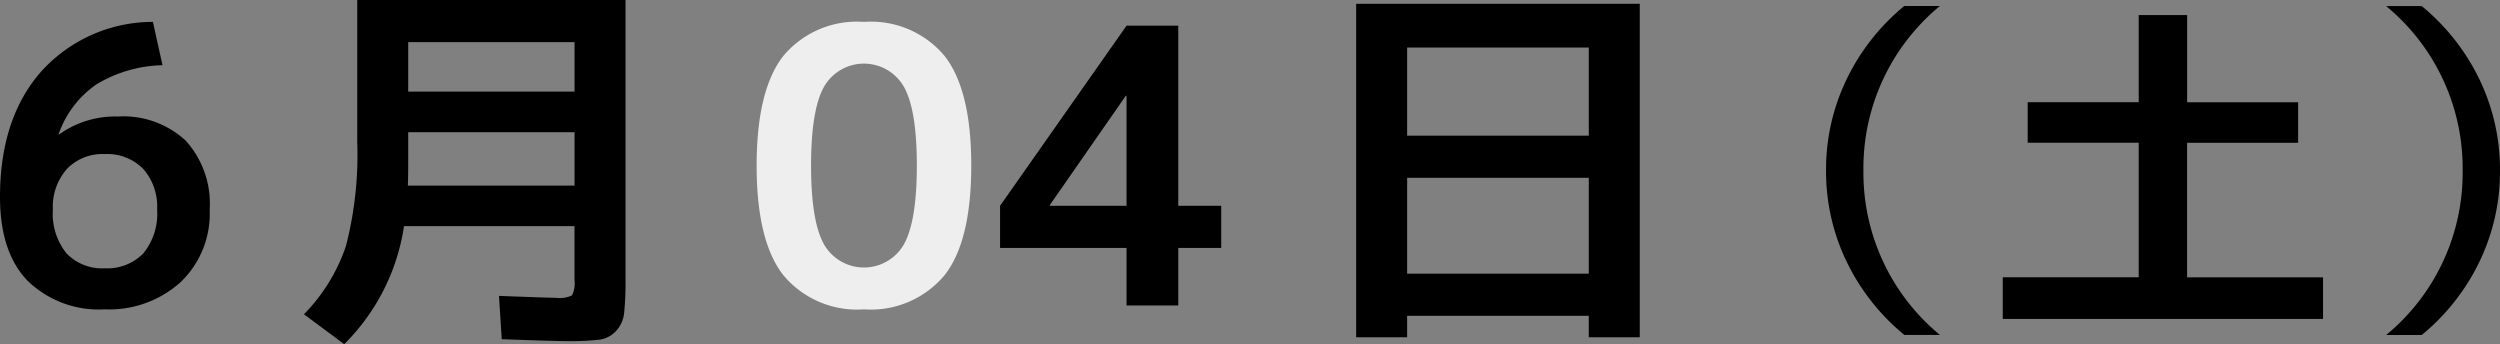 <svg xmlns="http://www.w3.org/2000/svg" viewBox="0 0 182.649 25.145"><rect x="0" y="0" width="182.649" height="25.145" fill="#808080" stroke="none"/><g id="レイヤー_2" data-name="レイヤー 2"><g id="artwork"><path d="M11.172,1.6l.7,3.164A9.744,9.744,0,0,0,7.027,6.175,7.377,7.377,0,0,0,4.283,9.8l.029.027A7.037,7.037,0,0,1,8.6,8.513a6.694,6.694,0,0,1,4.969,1.763,6.852,6.852,0,0,1,1.75,5.04A6.916,6.916,0,0,1,13.2,20.608,7.779,7.779,0,0,1,7.644,22.6a7.462,7.462,0,0,1-5.628-2.086Q0,18.425,0,14.393,0,8.653,3,5.236A10.984,10.984,0,0,1,11.172,1.6Zm-3.528,18a3.661,3.661,0,0,0,2.828-1.092,4.551,4.551,0,0,0,1.007-3.193,4.158,4.158,0,0,0-1.022-2.982,3.693,3.693,0,0,0-2.813-1.077,3.589,3.589,0,0,0-2.758,1.092,4.164,4.164,0,0,0-1.023,2.967,4.6,4.6,0,0,0,.994,3.193A3.582,3.582,0,0,0,7.644,19.6Z"/><path d="M25.148,25.145l-2.94-2.185a13.075,13.075,0,0,0,3.065-4.983A26.666,26.666,0,0,0,26.1,10.36V0H45.7V20.356a22.952,22.952,0,0,1-.1,2.506,2.28,2.28,0,0,1-.6,1.33,2.03,2.03,0,0,1-1.246.63,19.682,19.682,0,0,1-2.338.1q-.924,0-4.76-.14l-.2-3.164q3.7.141,4.2.141a2,2,0,0,0,1.134-.183,2.009,2.009,0,0,0,.183-1.134V16.521H29.516A15.312,15.312,0,0,1,25.148,25.145ZM29.824,9.66v2.3q0,1.094-.028,1.6H41.977V9.66Zm0-2.968H41.977V3.08H29.824Z"/><path d="M57.227,4.089A7.01,7.01,0,0,1,63.12,1.6a7.013,7.013,0,0,1,5.894,2.492Q70.961,6.581,70.96,12.1T69.014,20.1A7.014,7.014,0,0,1,63.12,22.6,7.01,7.01,0,0,1,57.227,20.1Q55.28,17.613,55.28,12.1T57.227,4.089Zm2.981,13.775a3.364,3.364,0,0,0,5.824,0q.951-1.68.952-5.767t-.952-5.769a3.364,3.364,0,0,0-5.824,0q-.953,1.68-.952,5.769T60.208,17.864Z" fill="#eee"/><path d="M86.084,15.036h3.137v3.08H86.084v4.2H82.305v-4.2H73.064v-3.08l9.241-13.16h3.779Zm-3.779,0V7h-.057L76.7,14.98v.056Z"/><path d="M99.08.28H119.8V24.641h-3.725V23.072H102.805v1.569H99.08Zm3.725,9.632h13.271V3.473H102.805Zm0,3.08v7h13.271v-7Z"/><path d="M136.141,12.456a15.352,15.352,0,0,0,5.589,12.013h-2.6a15.79,15.79,0,0,1-4.238-5.4,15.158,15.158,0,0,1-1.482-6.617,15.157,15.157,0,0,1,1.482-6.616,15.8,15.8,0,0,1,4.238-5.4h2.6A15.352,15.352,0,0,0,136.141,12.456Z"/><path d="M159.791,1.1v6.37H167.9v2.964h-8.112v9.828h9.933V23.3h-23.4V20.257h9.933V10.429h-8.112V7.465h8.112V1.1Z"/><path d="M179.92,12.456A15.349,15.349,0,0,0,174.33.444h2.6a15.812,15.812,0,0,1,4.238,5.4,15.17,15.17,0,0,1,1.481,6.616,15.171,15.171,0,0,1-1.481,6.617,15.8,15.8,0,0,1-4.238,5.4h-2.6A15.35,15.35,0,0,0,179.92,12.456Z"/></g></g></svg>